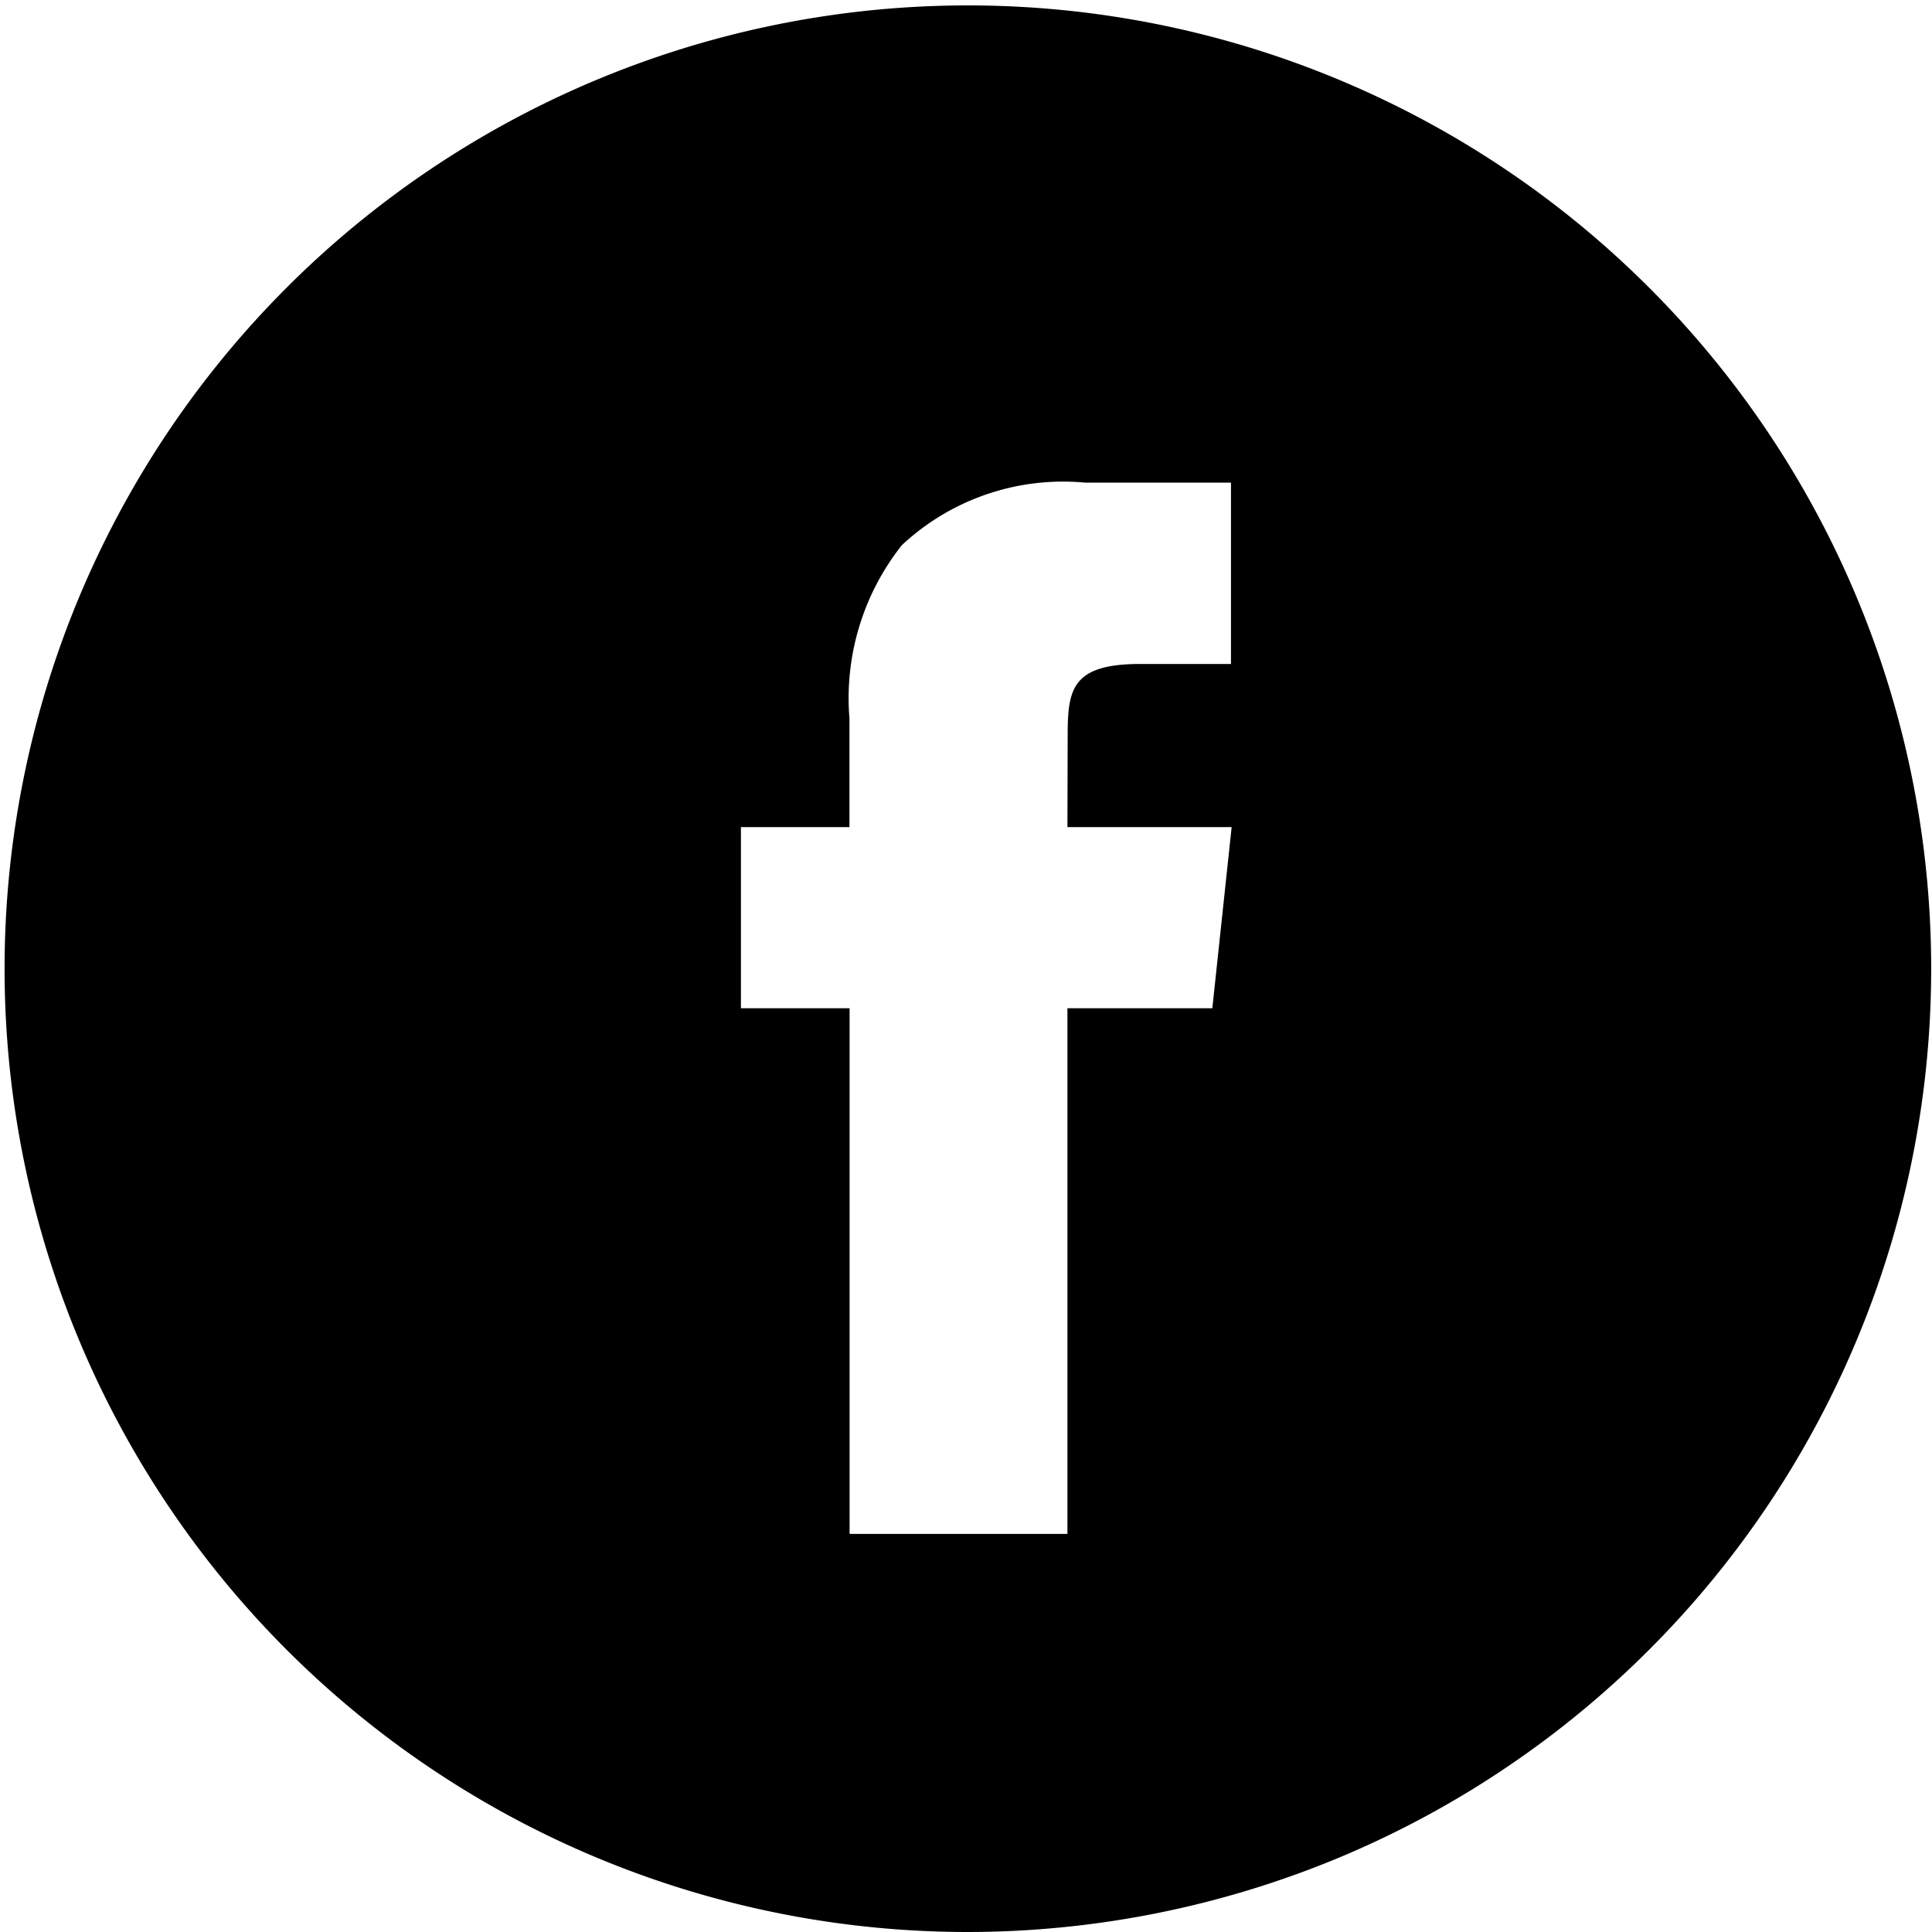 <svg xmlns="http://www.w3.org/2000/svg" width="40" height="40" viewBox="0 0 40 40">
  <path id="facebook-icon" d="M20.01,40A19.944,19.944,0,1,1,27.8,38.428,20.032,20.032,0,0,1,20.01,40ZM15.34,17.124v3.751H17.59V31.758H22.1V20.875H25.1l.4-3.751H22.1l.005-1.877c0-.96.07-1.5,1.5-1.5h1.881V9.993H22.474a4.89,4.89,0,0,0-3.8,1.292,5.1,5.1,0,0,0-1.087,3.587v2.252Z"/>
</svg>
